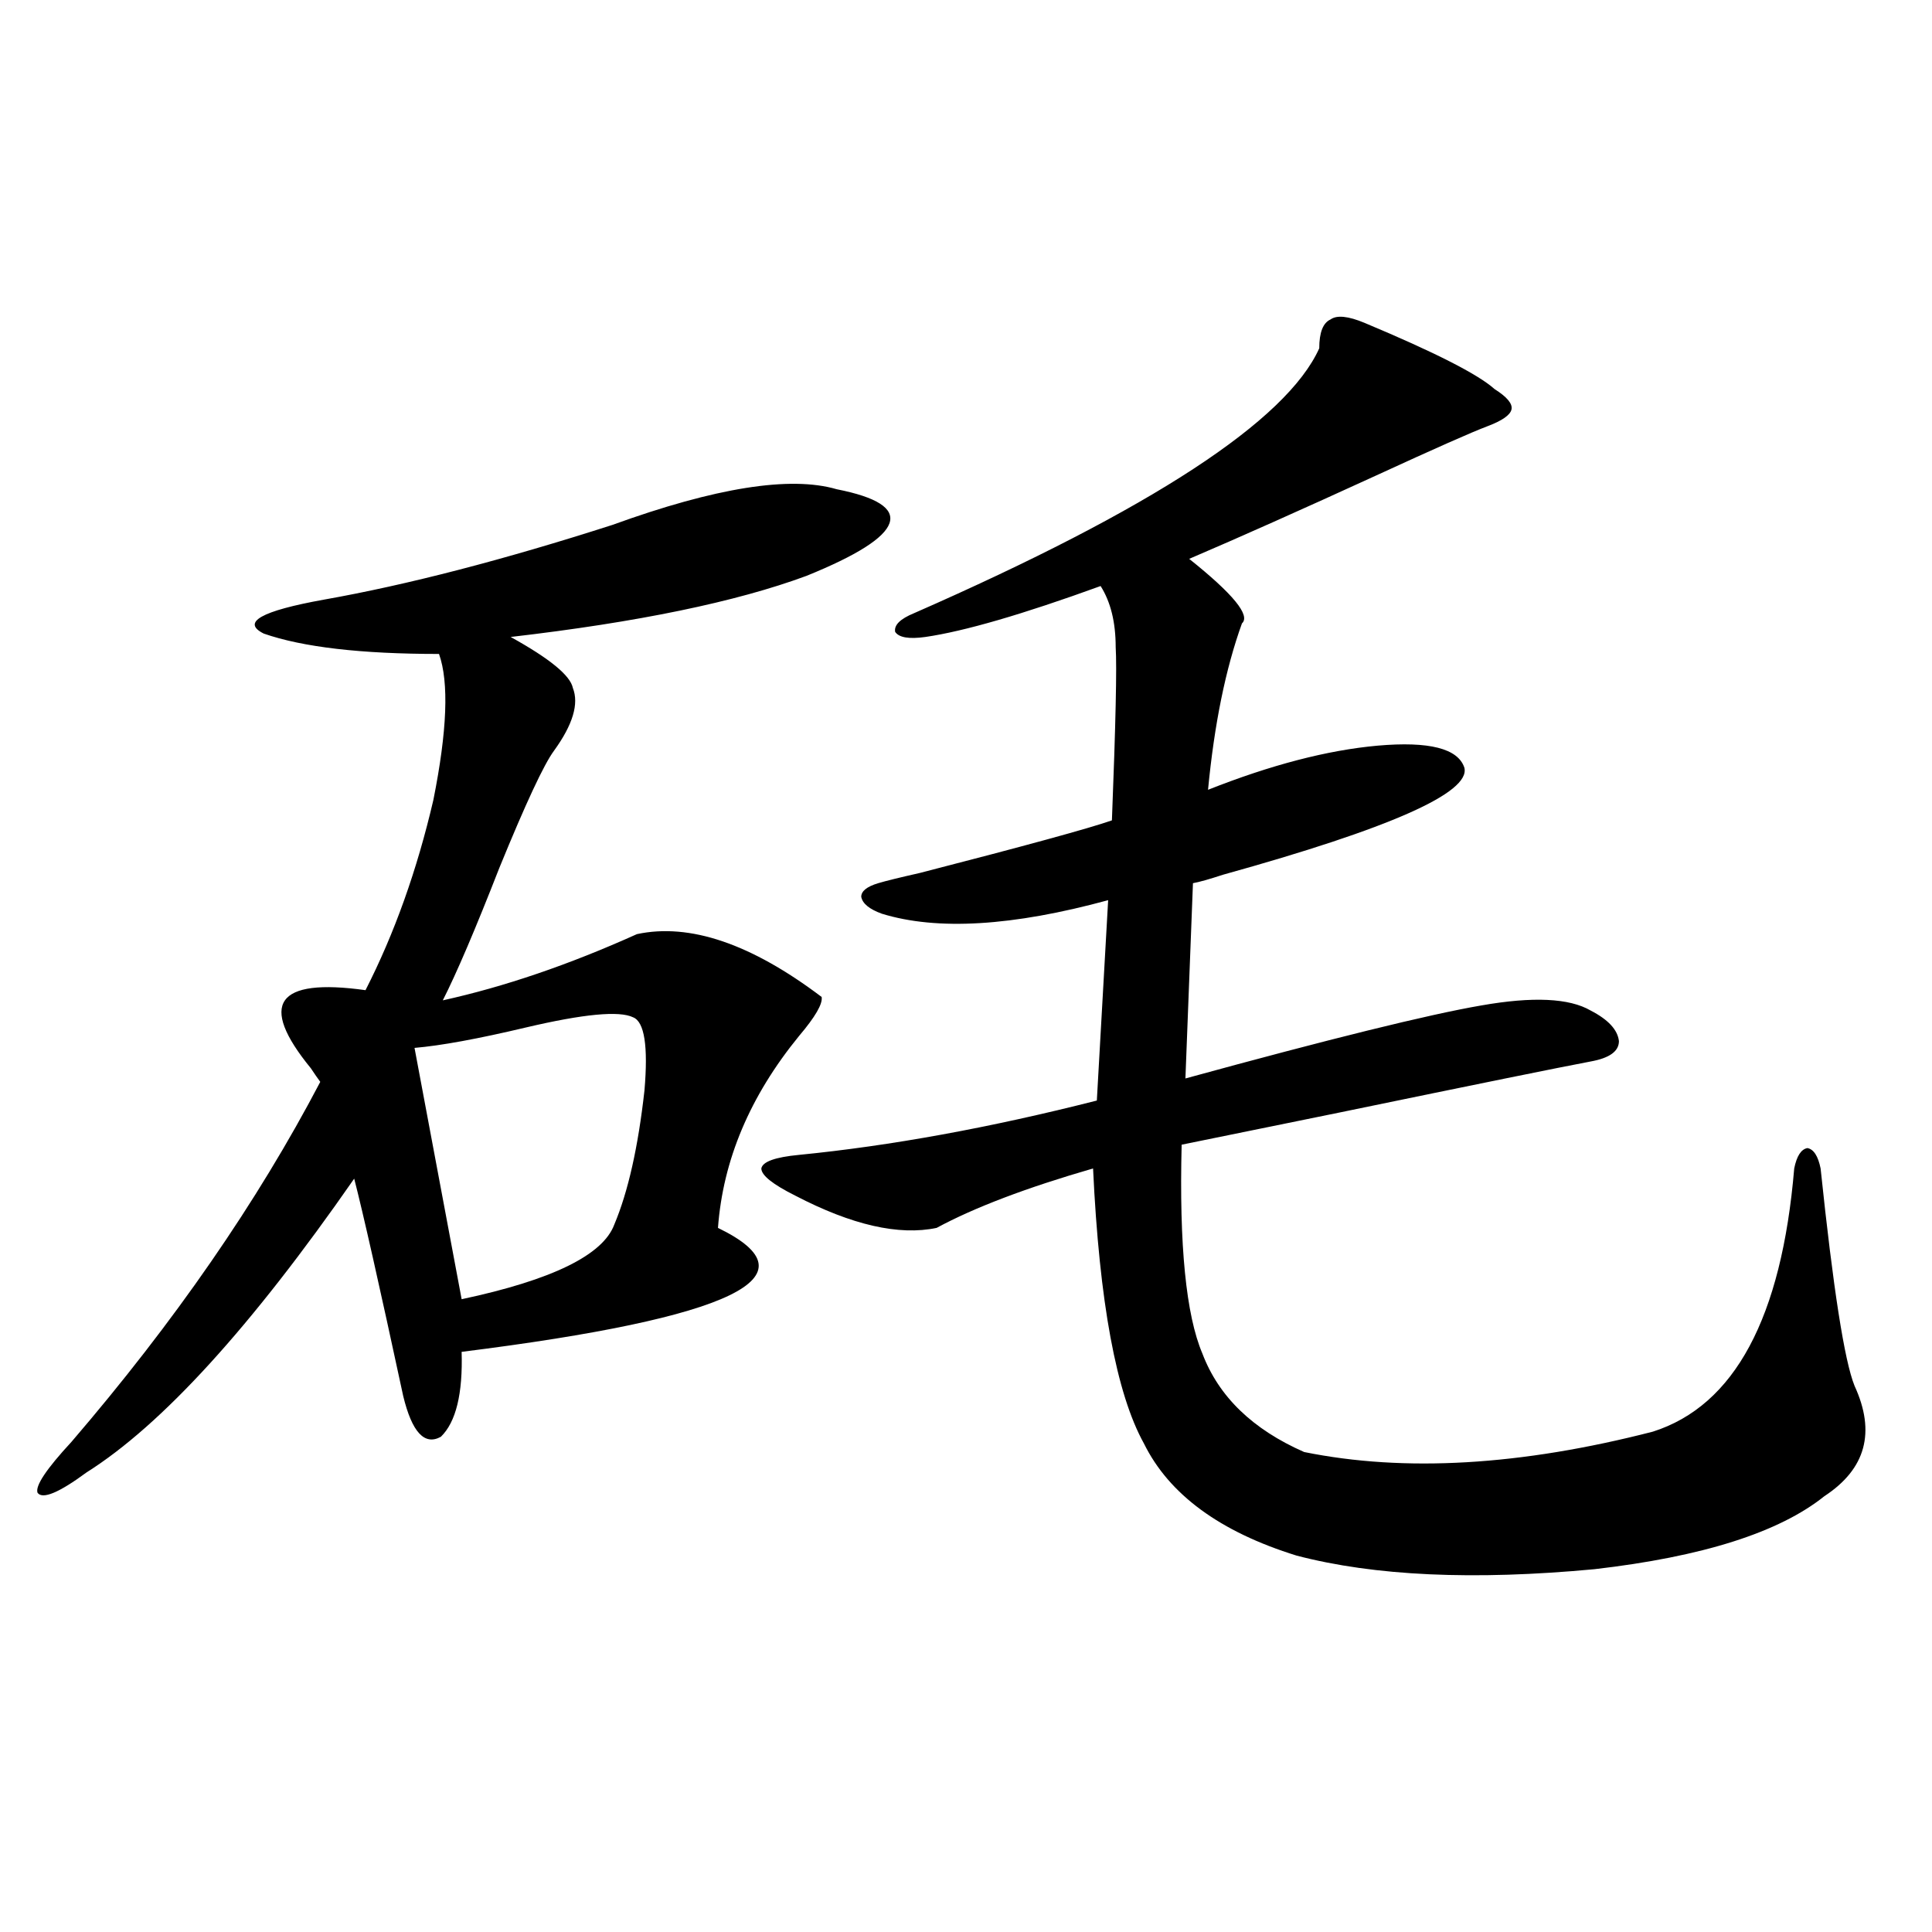 <?xml version="1.0" encoding="utf-8"?>
<!-- Generator: Adobe Illustrator 16.0.0, SVG Export Plug-In . SVG Version: 6.00 Build 0)  -->
<!DOCTYPE svg PUBLIC "-//W3C//DTD SVG 1.1//EN" "http://www.w3.org/Graphics/SVG/1.1/DTD/svg11.dtd">
<svg version="1.1" id="图层_1" xmlns="http://www.w3.org/2000/svg" xmlns:xlink="http://www.w3.org/1999/xlink" x="0px" y="0px"
	 width="1000px" height="1000px" viewBox="0 0 1000 1000" enable-background="new 0 0 1000 1000" xml:space="preserve">
<path d="M433.087,253.23c20.808,4.106,29.908,9.97,27.316,17.578c-2.606,7.622-16.92,16.699-42.926,27.246
	c-36.432,13.485-87.482,24.032-153.167,31.641c20.152,11.138,30.884,19.927,32.194,26.367c3.247,8.212,0,19.048-9.756,32.52
	c-5.213,7.031-14.634,27.246-28.292,60.645c-12.362,31.641-22.118,54.492-29.268,68.555c31.859-7.031,65.364-18.457,100.485-34.277
	c27.316-5.851,59.176,4.985,95.607,32.52c0.641,3.516-3.262,10.259-11.707,20.215c-25.365,31.063-39.358,64.16-41.95,99.316
	c52.026,25.2,7.805,46.582-132.68,64.16c0.641,21.685-2.927,36.337-10.731,43.945c-8.46,4.696-14.969-2.335-19.512-21.094
	c-12.362-57.417-20.822-94.922-25.365-112.5C130,686.833,83.827,737.508,44.804,762.117C30.49,772.664,22.03,776.18,19.438,772.664
	c-1.311-3.516,4.543-12.305,17.561-26.367c53.322-62.101,96.248-124.214,128.777-186.328c-1.311-1.758-2.927-4.093-4.878-7.031
	c-27.316-33.398-17.896-46.87,28.292-40.43c14.954-29.292,26.661-62.101,35.121-98.438c7.149-35.733,8.125-60.933,2.927-75.586
	c-40.334,0-70.577-3.516-90.729-10.547c-11.707-5.851-1.311-11.714,31.219-17.578c42.926-7.608,92.681-20.503,149.265-38.672
	C370.314,252.352,409.018,246.199,433.087,253.23z M327.724,526.57c-7.164-3.516-25.7-1.758-55.608,5.273
	c-24.725,5.864-43.901,9.38-57.56,10.547l24.39,130.078c46.828-9.956,73.169-22.852,79.022-38.672
	c7.149-16.987,12.348-40.128,15.609-69.434C335.528,541.512,333.577,528.919,327.724,526.57z M706.251,167.098
	c36.417,15.243,58.855,26.669,67.315,34.277c6.494,4.106,9.421,7.622,8.78,10.547c-0.655,2.938-4.878,5.864-12.683,8.789
	c-7.805,2.938-26.996,11.426-57.56,25.488c-38.383,17.578-70.577,31.942-96.583,43.066c22.759,18.169,31.859,29.306,27.316,33.398
	c-8.46,23.442-14.313,52.157-17.561,86.133c32.515-12.882,61.782-20.503,87.803-22.852c26.661-2.335,41.615,1.47,44.877,11.426
	c3.247,12.896-38.383,31.353-124.875,55.371c-7.164,2.349-12.362,3.817-15.609,4.395l-3.902,101.074
	c74.785-20.503,125.851-33.097,153.167-37.793c26.661-4.683,45.518-3.804,56.584,2.637c9.101,4.696,13.979,9.97,14.634,15.82
	c0,5.273-4.878,8.789-14.634,10.547c-15.609,2.938-58.87,11.728-129.753,26.367c-46.188,9.38-73.504,14.941-81.949,16.699
	c-1.311,52.157,2.271,88.192,10.731,108.105c8.445,22.274,26.006,39.263,52.682,50.977c52.026,10.547,112.192,7.031,180.483-10.547
	c42.271-13.472,66.66-58.887,73.169-136.23c1.296-6.44,3.567-9.956,6.829-10.547c3.247,0.591,5.519,4.106,6.829,10.547
	c6.494,62.114,12.348,99.618,17.561,112.5c11.052,24.032,5.854,43.066-15.609,57.129c-23.414,18.759-63.093,31.353-119.021,37.793
	c-62.438,5.864-113.823,3.516-154.143-7.031c-39.679-12.305-66.02-31.641-79.022-58.008
	c-14.313-25.776-23.094-73.237-26.341-142.383c-34.48,9.97-61.462,20.215-80.974,30.762c-19.512,4.106-43.901-1.456-73.169-16.699
	c-11.707-5.851-17.561-10.547-17.561-14.063c0.641-3.516,7.149-5.851,19.512-7.031c47.469-4.683,98.854-14.063,154.143-28.125
	l5.854-103.711c-49.435,13.485-88.458,15.82-117.07,7.031c-6.509-2.335-10.091-5.273-10.731-8.789c0-2.925,2.927-5.273,8.78-7.031
	c3.902-1.167,11.052-2.925,21.463-5.273c54.633-14.063,87.803-23.14,99.51-27.246c1.951-49.796,2.592-79.679,1.951-89.648
	c0-12.882-2.606-23.429-7.805-31.641c-40.334,14.653-70.577,23.442-90.729,26.367c-8.46,1.181-13.658,0.302-15.609-2.637
	c-0.655-3.516,2.592-6.729,9.756-9.668c122.924-53.901,192.831-99.604,209.751-137.109c0-8.198,1.951-13.184,5.854-14.941
	C691.938,163.005,697.791,163.582,706.251,167.098z"/>
</svg>
